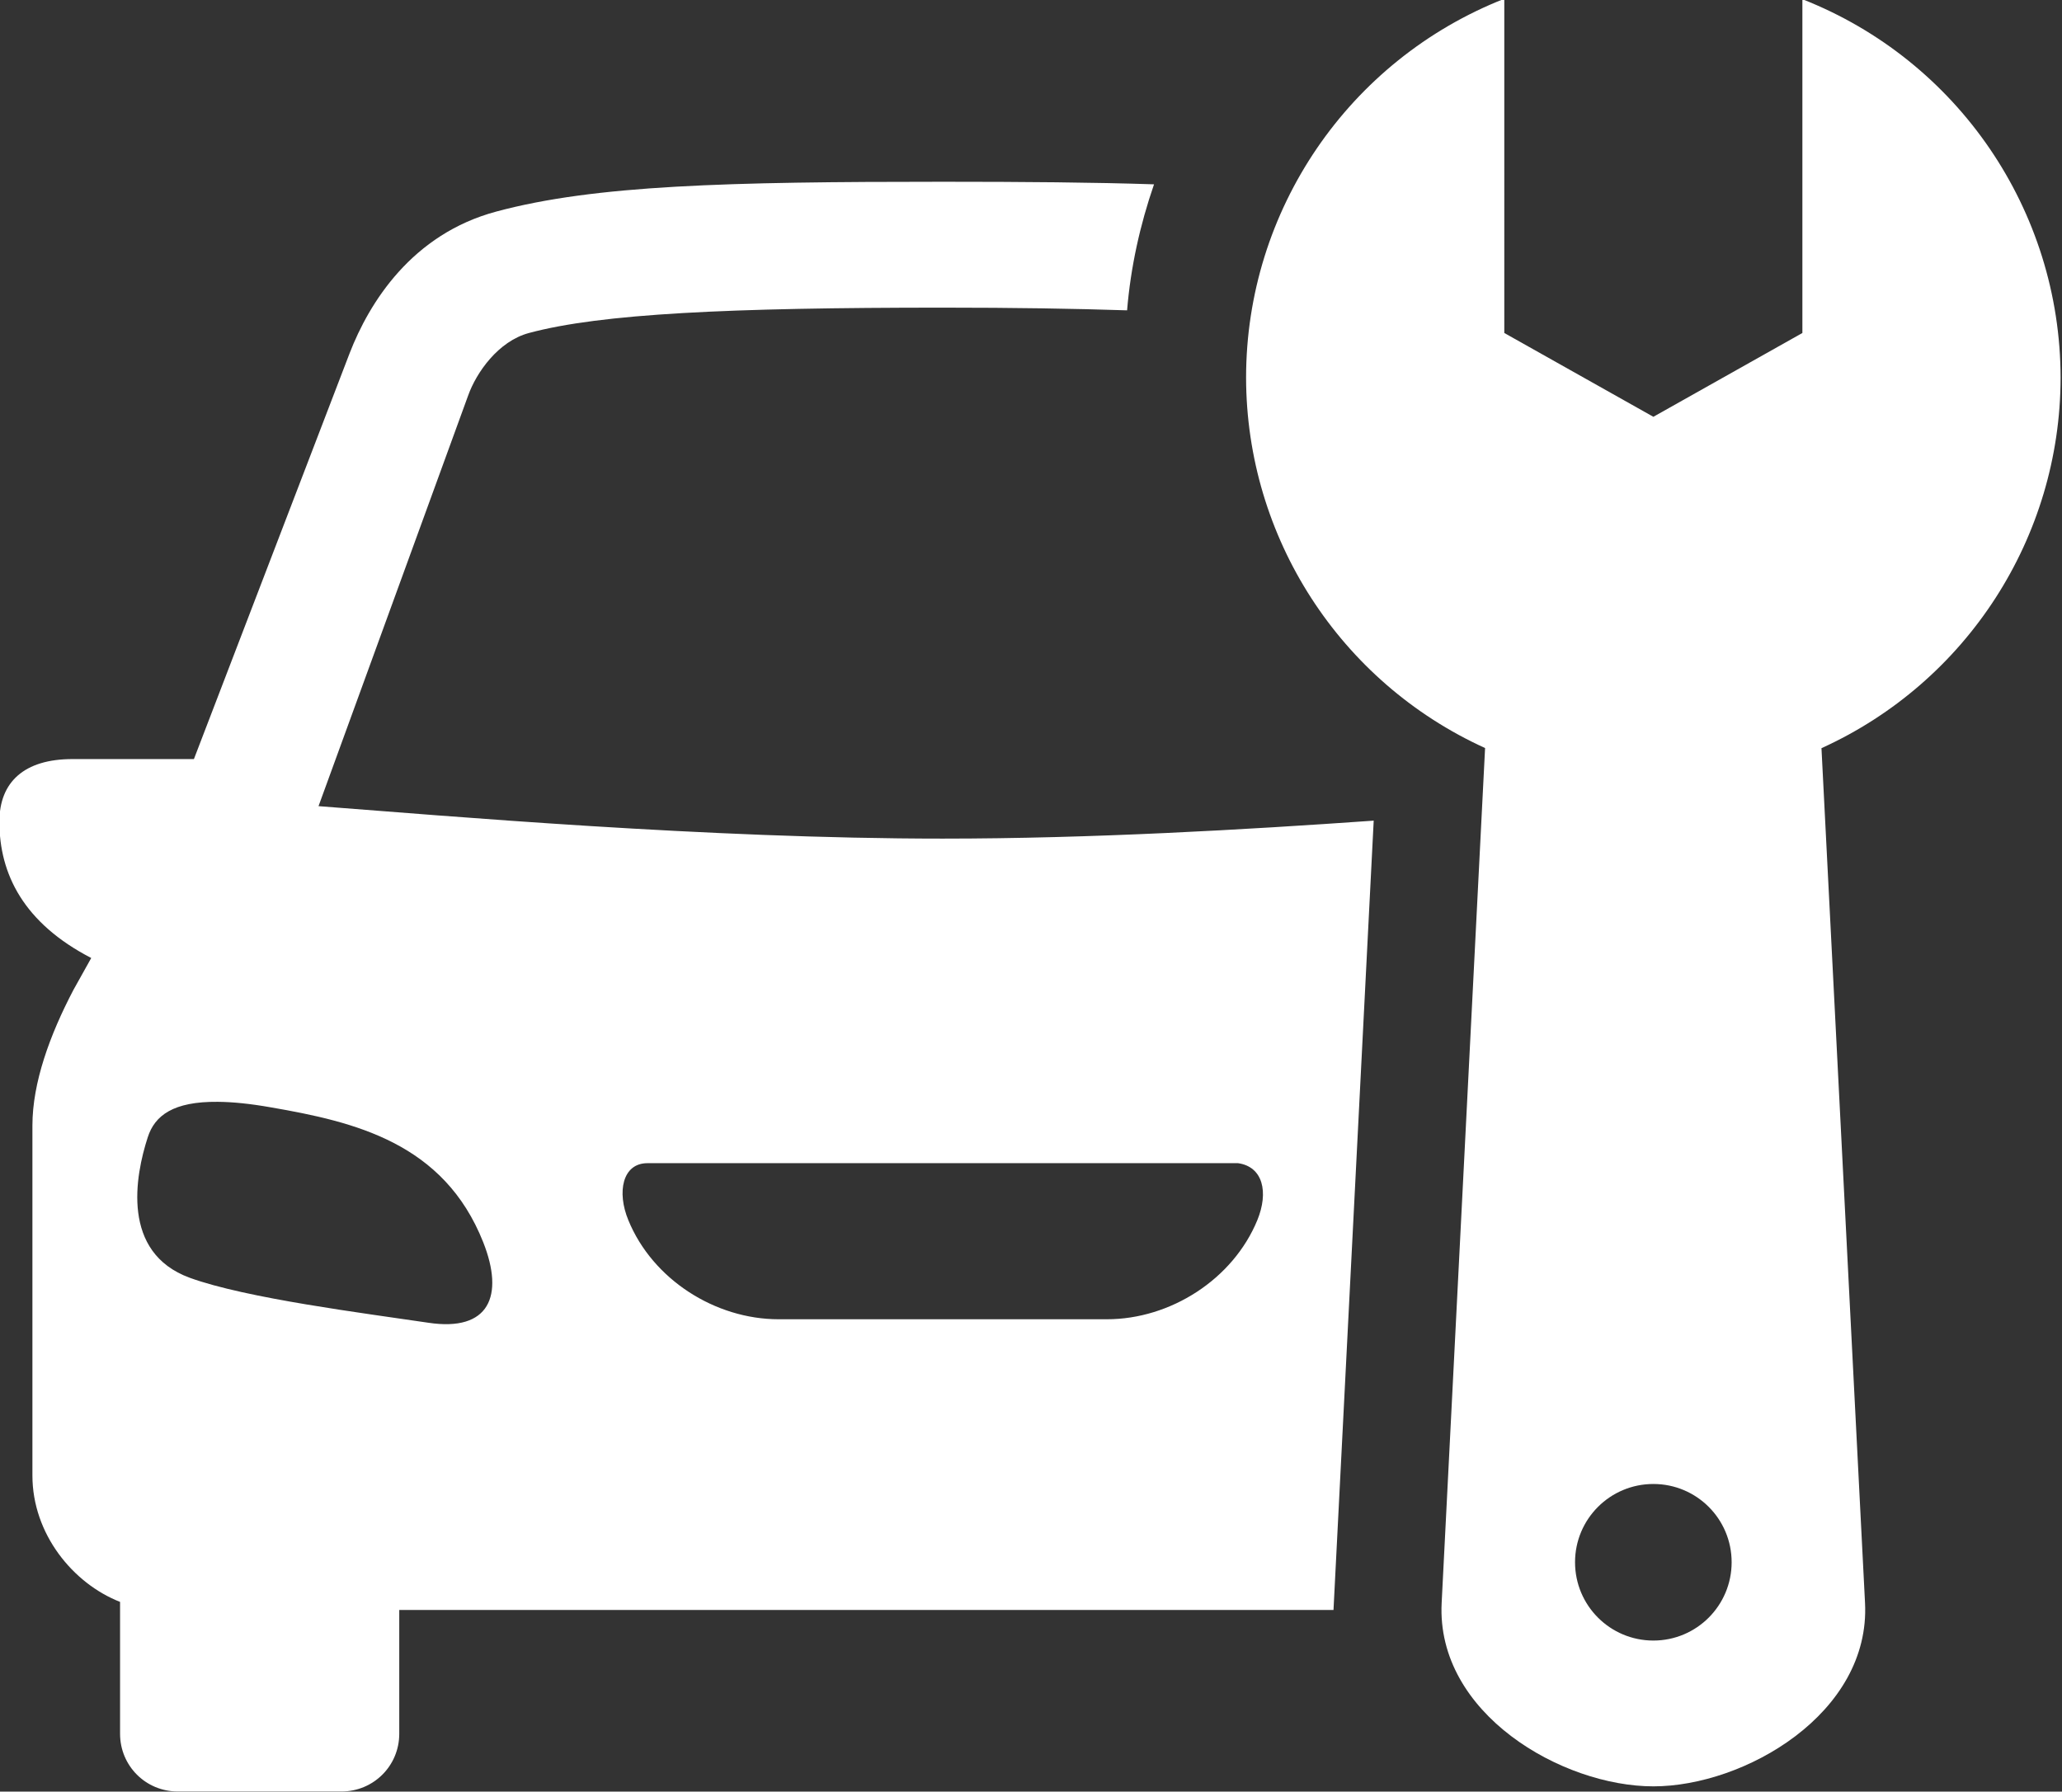 <?xml version="1.0" encoding="UTF-8" standalone="no"?><svg xmlns="http://www.w3.org/2000/svg" xmlns:xlink="http://www.w3.org/1999/xlink" fill="#ffffff" height="69" preserveAspectRatio="xMidYMid meet" version="1" viewBox="5.3 10.5 79.4 69.0" width="79.4" zoomAndPan="magnify"><rect x="5.3" y="10.5" width="79.4" height="69.0" fill="#333333" stroke="none"/><g id="change1_1"><path clip-rule="evenodd" d="M30.23,55.297h22.744c0.959,0.137,1.183,1.115,0.74,2.197 c-0.938,2.277-3.345,3.814-5.792,3.814h-12.64c-2.448,0-4.854-1.537-5.786-3.814C29.047,56.412,29.266,55.297,30.23,55.297z M13.684,52.934c0.566,0.004,1.238,0.07,2.046,0.213c3.224,0.557,6.661,1.363,8.178,5.197c0.817,2.068,0.229,3.453-2.115,3.098 c-2.438-0.363-7.011-0.938-9.188-1.732c-2.651-0.971-2.099-3.924-1.615-5.412C11.26,53.457,11.979,52.918,13.684,52.934z M41.6,17.5 c-8.287,0-13.385,0.125-17.187,1.147c-3.245,0.868-4.891,3.494-5.652,5.462l-5.994,15.625H8.105 c-1.88-0.005-2.828,0.891-2.828,2.407c-0.005,2.03,0.948,3.916,3.536,5.254l-0.686,1.229c-0.912,1.74-1.579,3.578-1.579,5.223 v13.477c0,2.254,1.563,4.16,3.375,4.869v5.078c0,1.238,0.991,2.223,2.219,2.223h6.308c1.229,0,2.224-0.984,2.224-2.223v-4.768 h35.974l1.548-30.398c-4.944,0.348-10.87,0.692-16.594,0.692c-9.115,0-19.099-0.875-24.037-1.25l5.761-15.813 c0.313-0.879,1.155-2.093,2.344-2.41c2.771-0.745,7.713-0.976,15.932-0.976c2.765,0,5.037,0.037,7.098,0.104 c0.136-1.655,0.496-3.286,1.037-4.853C47.413,17.522,44.735,17.5,41.6,17.5z" fill="inherit" fill-rule="evenodd"/></g><g id="change1_2"><path clip-rule="evenodd" d="M68.965,67.652c1.667,0,3.014,1.348,3.014,3.014s-1.348,3.016-3.014,3.016 s-3.016-1.35-3.016-3.016S67.298,67.652,68.965,67.652z M63.225,10.453c-5.995,2.36-9.943,8.147-9.943,14.595 c0.011,6.146,3.609,11.719,9.203,14.261l-1.672,32.92c-0.219,4.262,4.636,7.068,8.152,7.068c3.509,0,8.369-2.807,8.15-7.068 l-1.677-32.915c5.599-2.541,9.199-8.119,9.208-14.266c-0.009-6.442-3.952-12.224-9.943-14.578v12.854l-5.738,3.228l-5.74-3.228 V10.453z" fill="inherit" fill-rule="evenodd"/></g></svg>